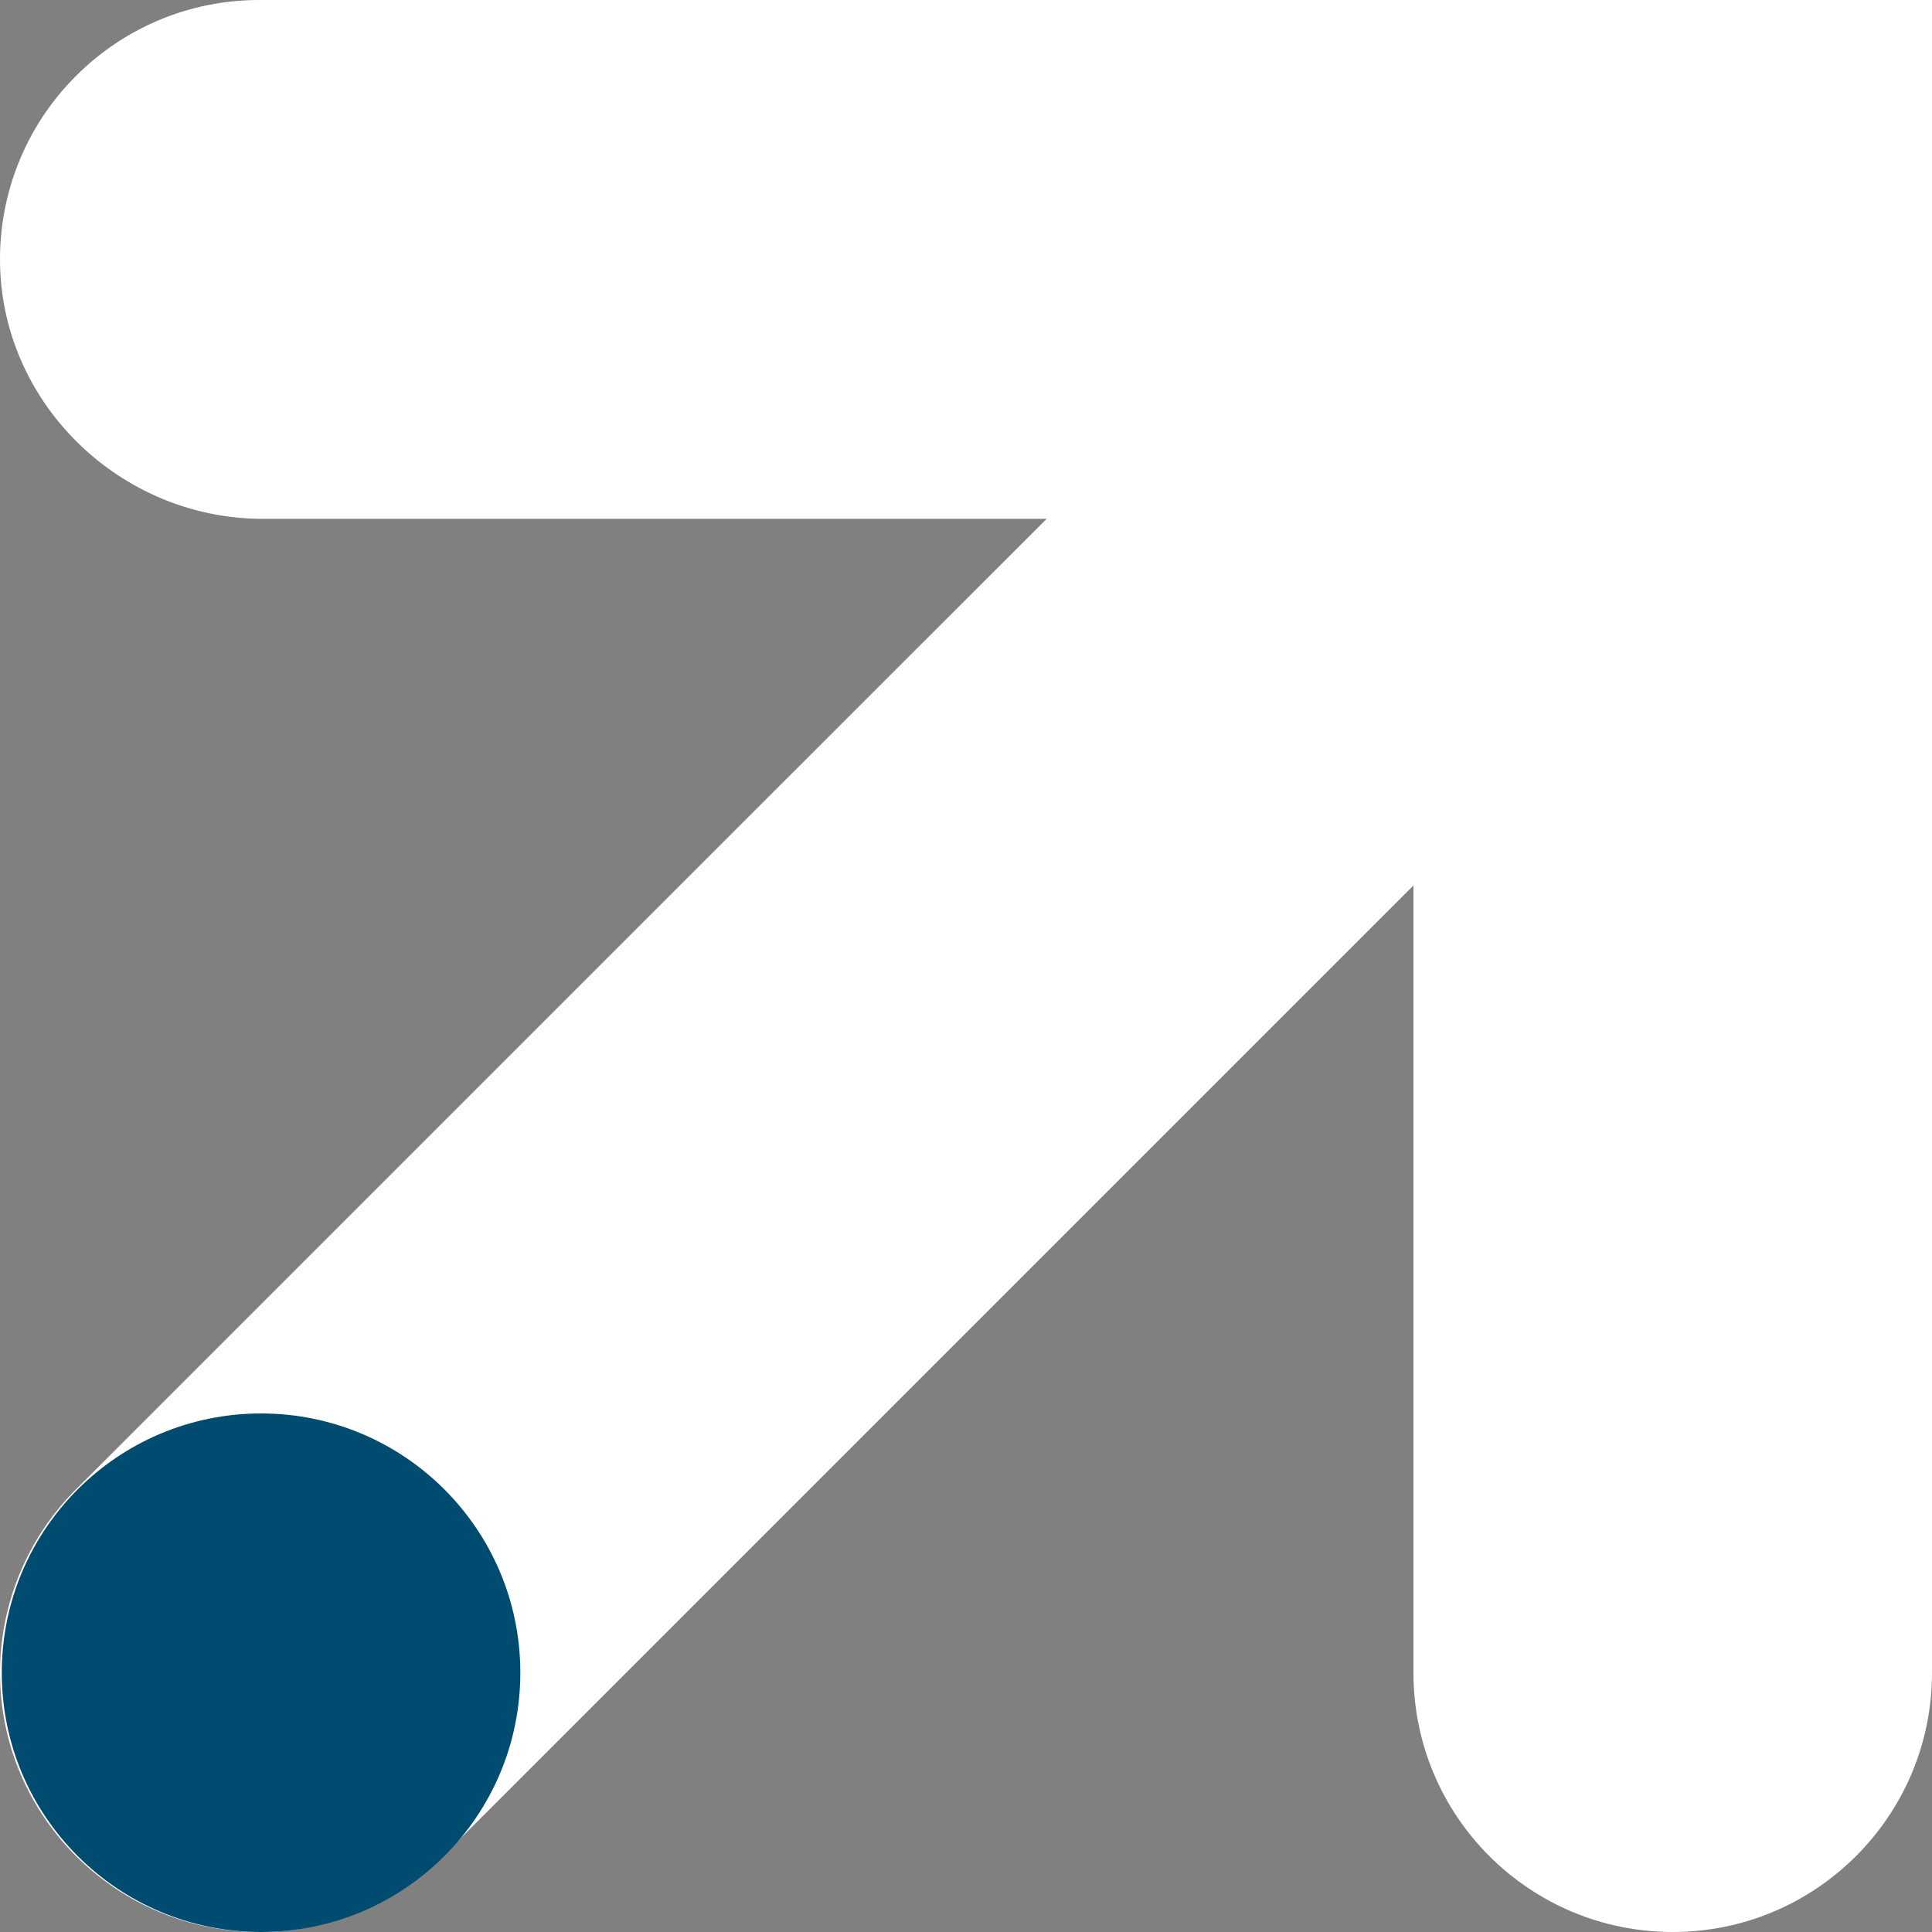 <svg width="539" height="539" viewBox="0 0 539 539" fill="none" xmlns="http://www.w3.org/2000/svg">
<rect x="0" y="0" width="539" height="539" fill="#808080" stroke="none"/>
<path d="M539 0V466.667C539 506.636 506.597 539 466.667 539C446.683 539 428.609 530.899 415.503 517.831C402.397 504.725 394.334 486.651 394.334 466.667V247.032L299.495 341.871L123.535 517.831C109.971 531.396 91.591 539 72.371 539C32.403 539 0 506.597 0 466.667C0 457.076 1.911 447.676 5.502 439.003C9.094 430.291 14.406 422.305 21.169 415.541L42.376 394.334L197.129 239.581L292.006 144.742H73.212C33.129 144.704 -0.306 111.881 0 71.798C0.153 52.043 8.215 34.16 21.169 21.207C34.275 8.101 52.349 0 72.333 0H539Z" fill="white"/>
<path d="M72.83 539C112.778 539 145.163 506.615 145.163 466.667C145.163 426.719 112.778 394.334 72.83 394.334C32.882 394.334 0.497 426.719 0.497 466.667C0.497 506.615 32.882 539 72.83 539Z" fill="#004B70"/>
</svg>
